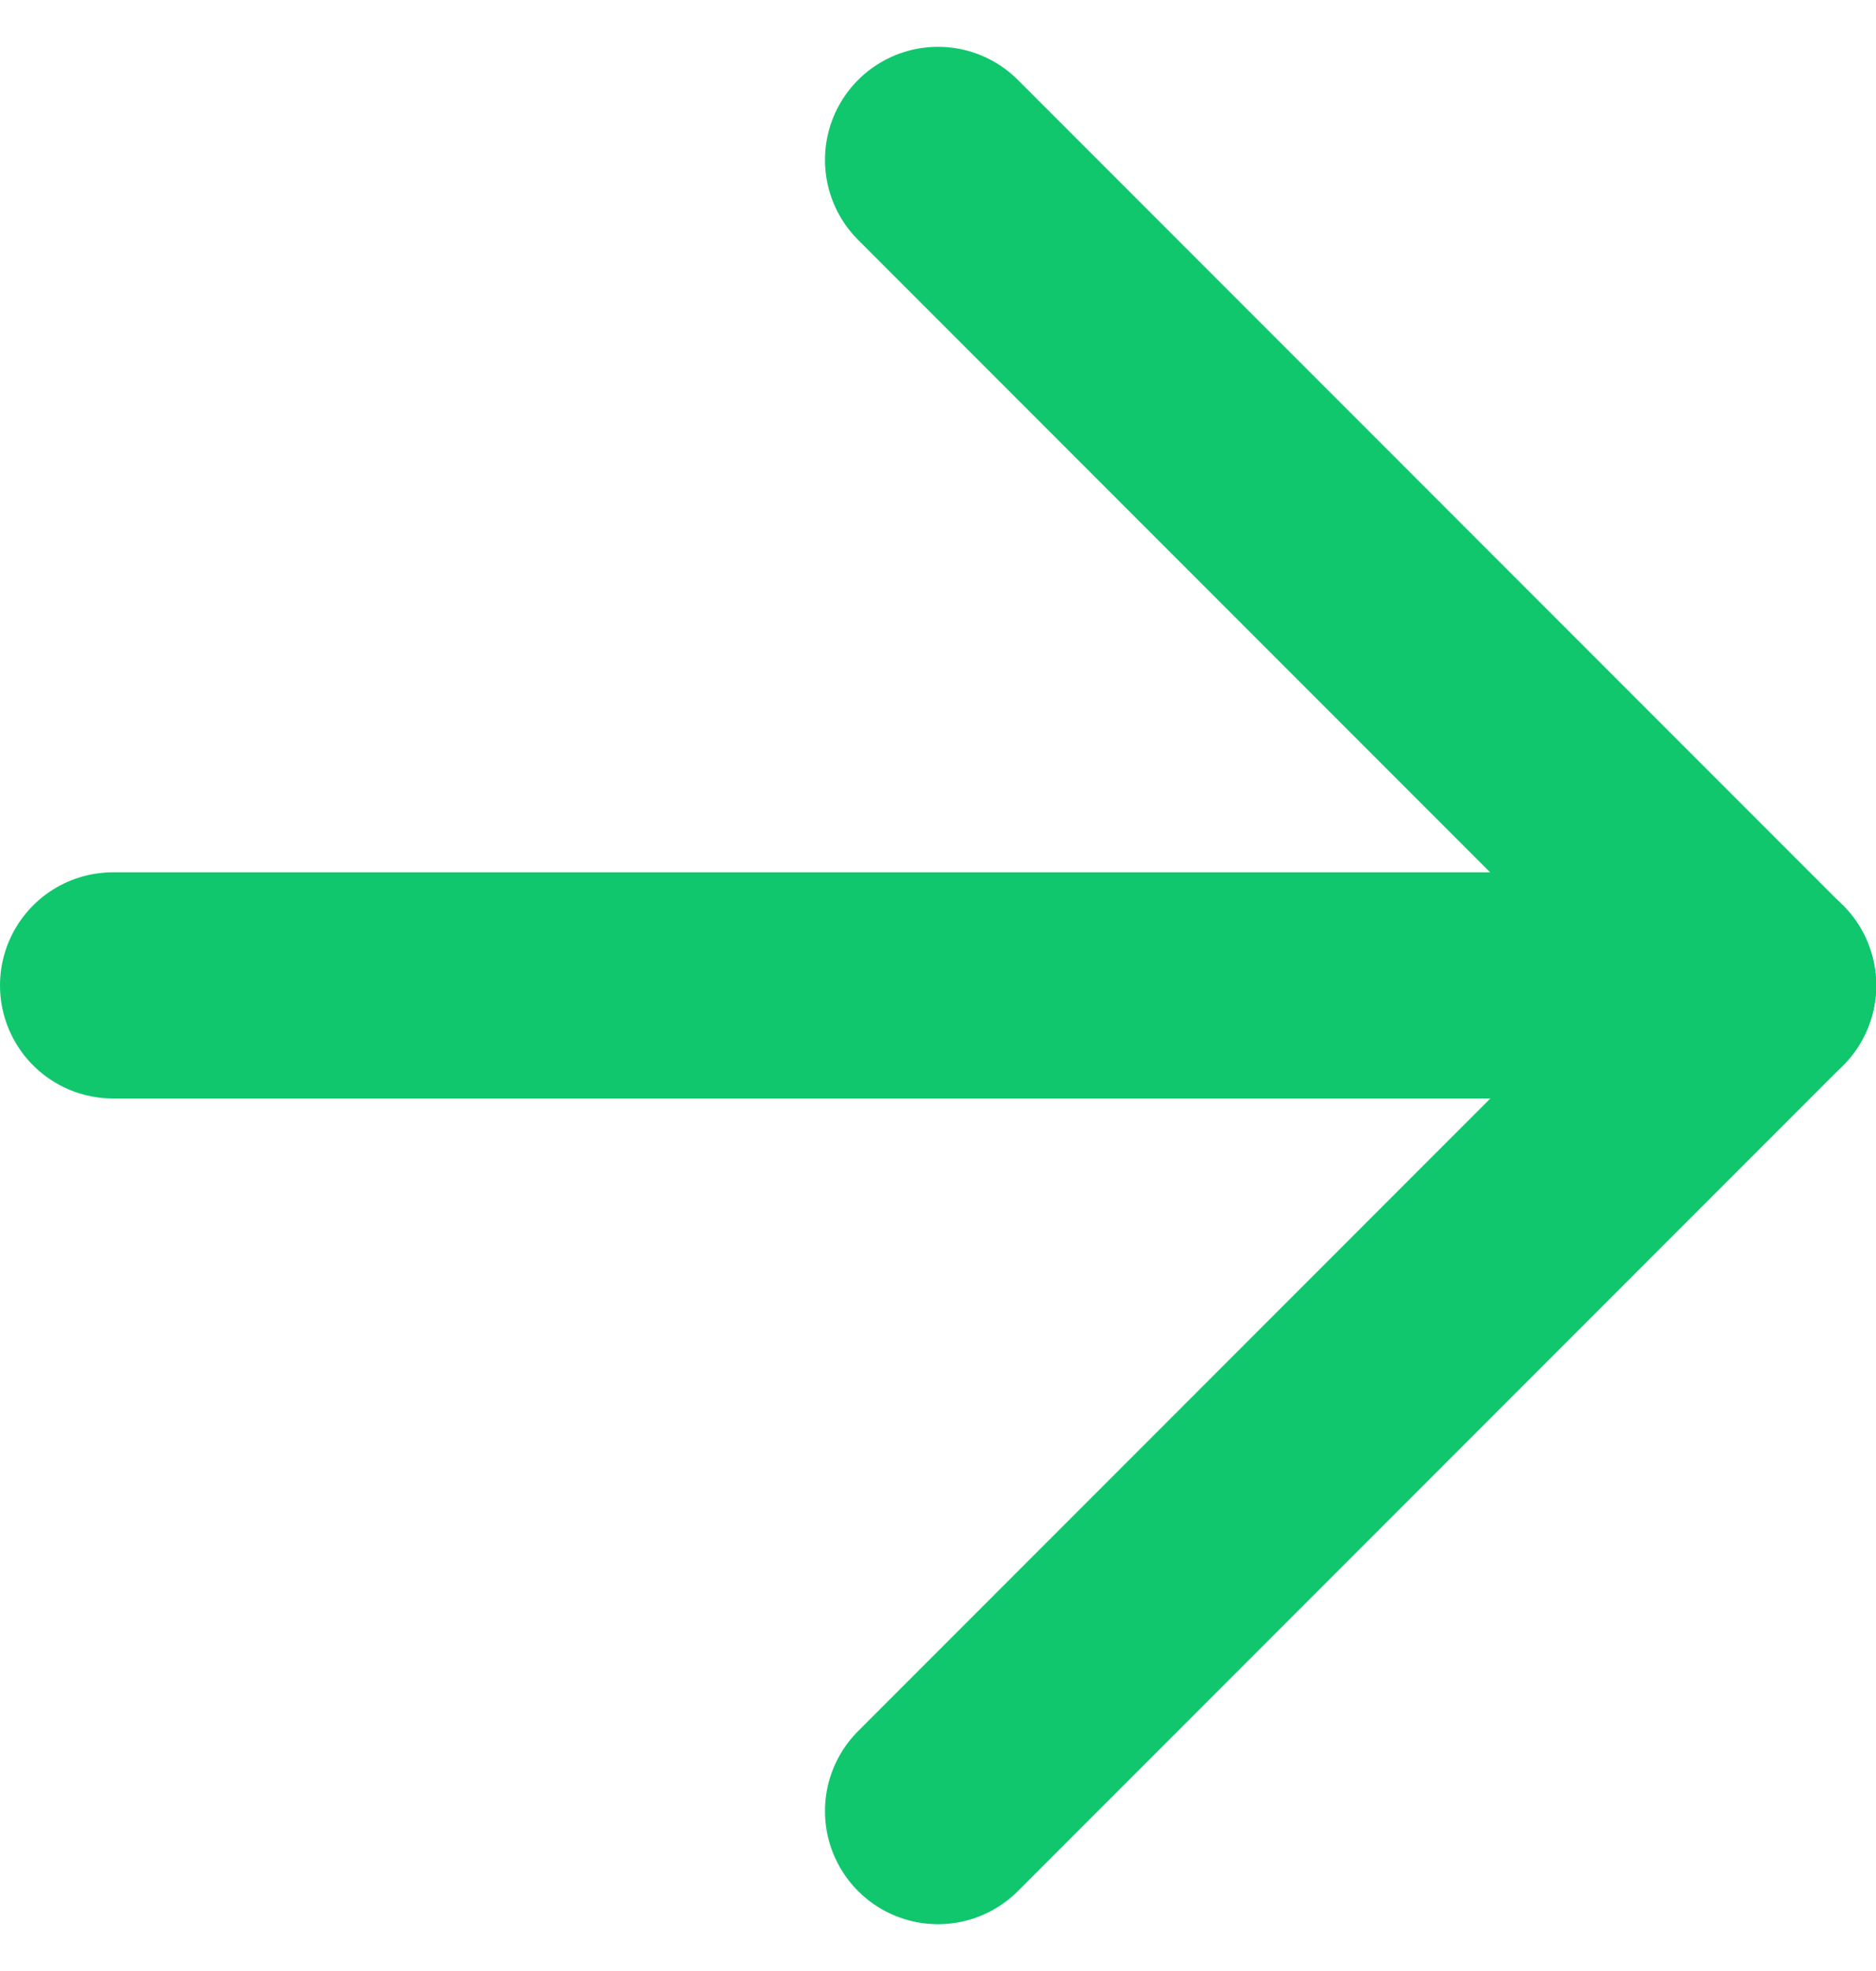<?xml version="1.0" encoding="UTF-8"?>
<svg xmlns="http://www.w3.org/2000/svg" width="16.598" height="17.427" viewBox="0 0 16.598 17.427">
  <g id="arrow-right-green" transform="translate(-6.5 -6.086)">
    <path id="Tracé_158" data-name="Tracé 158" d="M7.5,18H22.1" transform="translate(0 -3.201)" fill="none" stroke="#10c76e" stroke-linecap="round" stroke-linejoin="round" stroke-width="2"></path>
    <path id="Tracé_159" data-name="Tracé 159" d="M18,7.5l7.3,7.3L18,22.1" transform="translate(-3.201 0)" fill="none" stroke="#10c76e" stroke-linecap="round" stroke-linejoin="round" stroke-width="2"></path>
  </g>
</svg>

